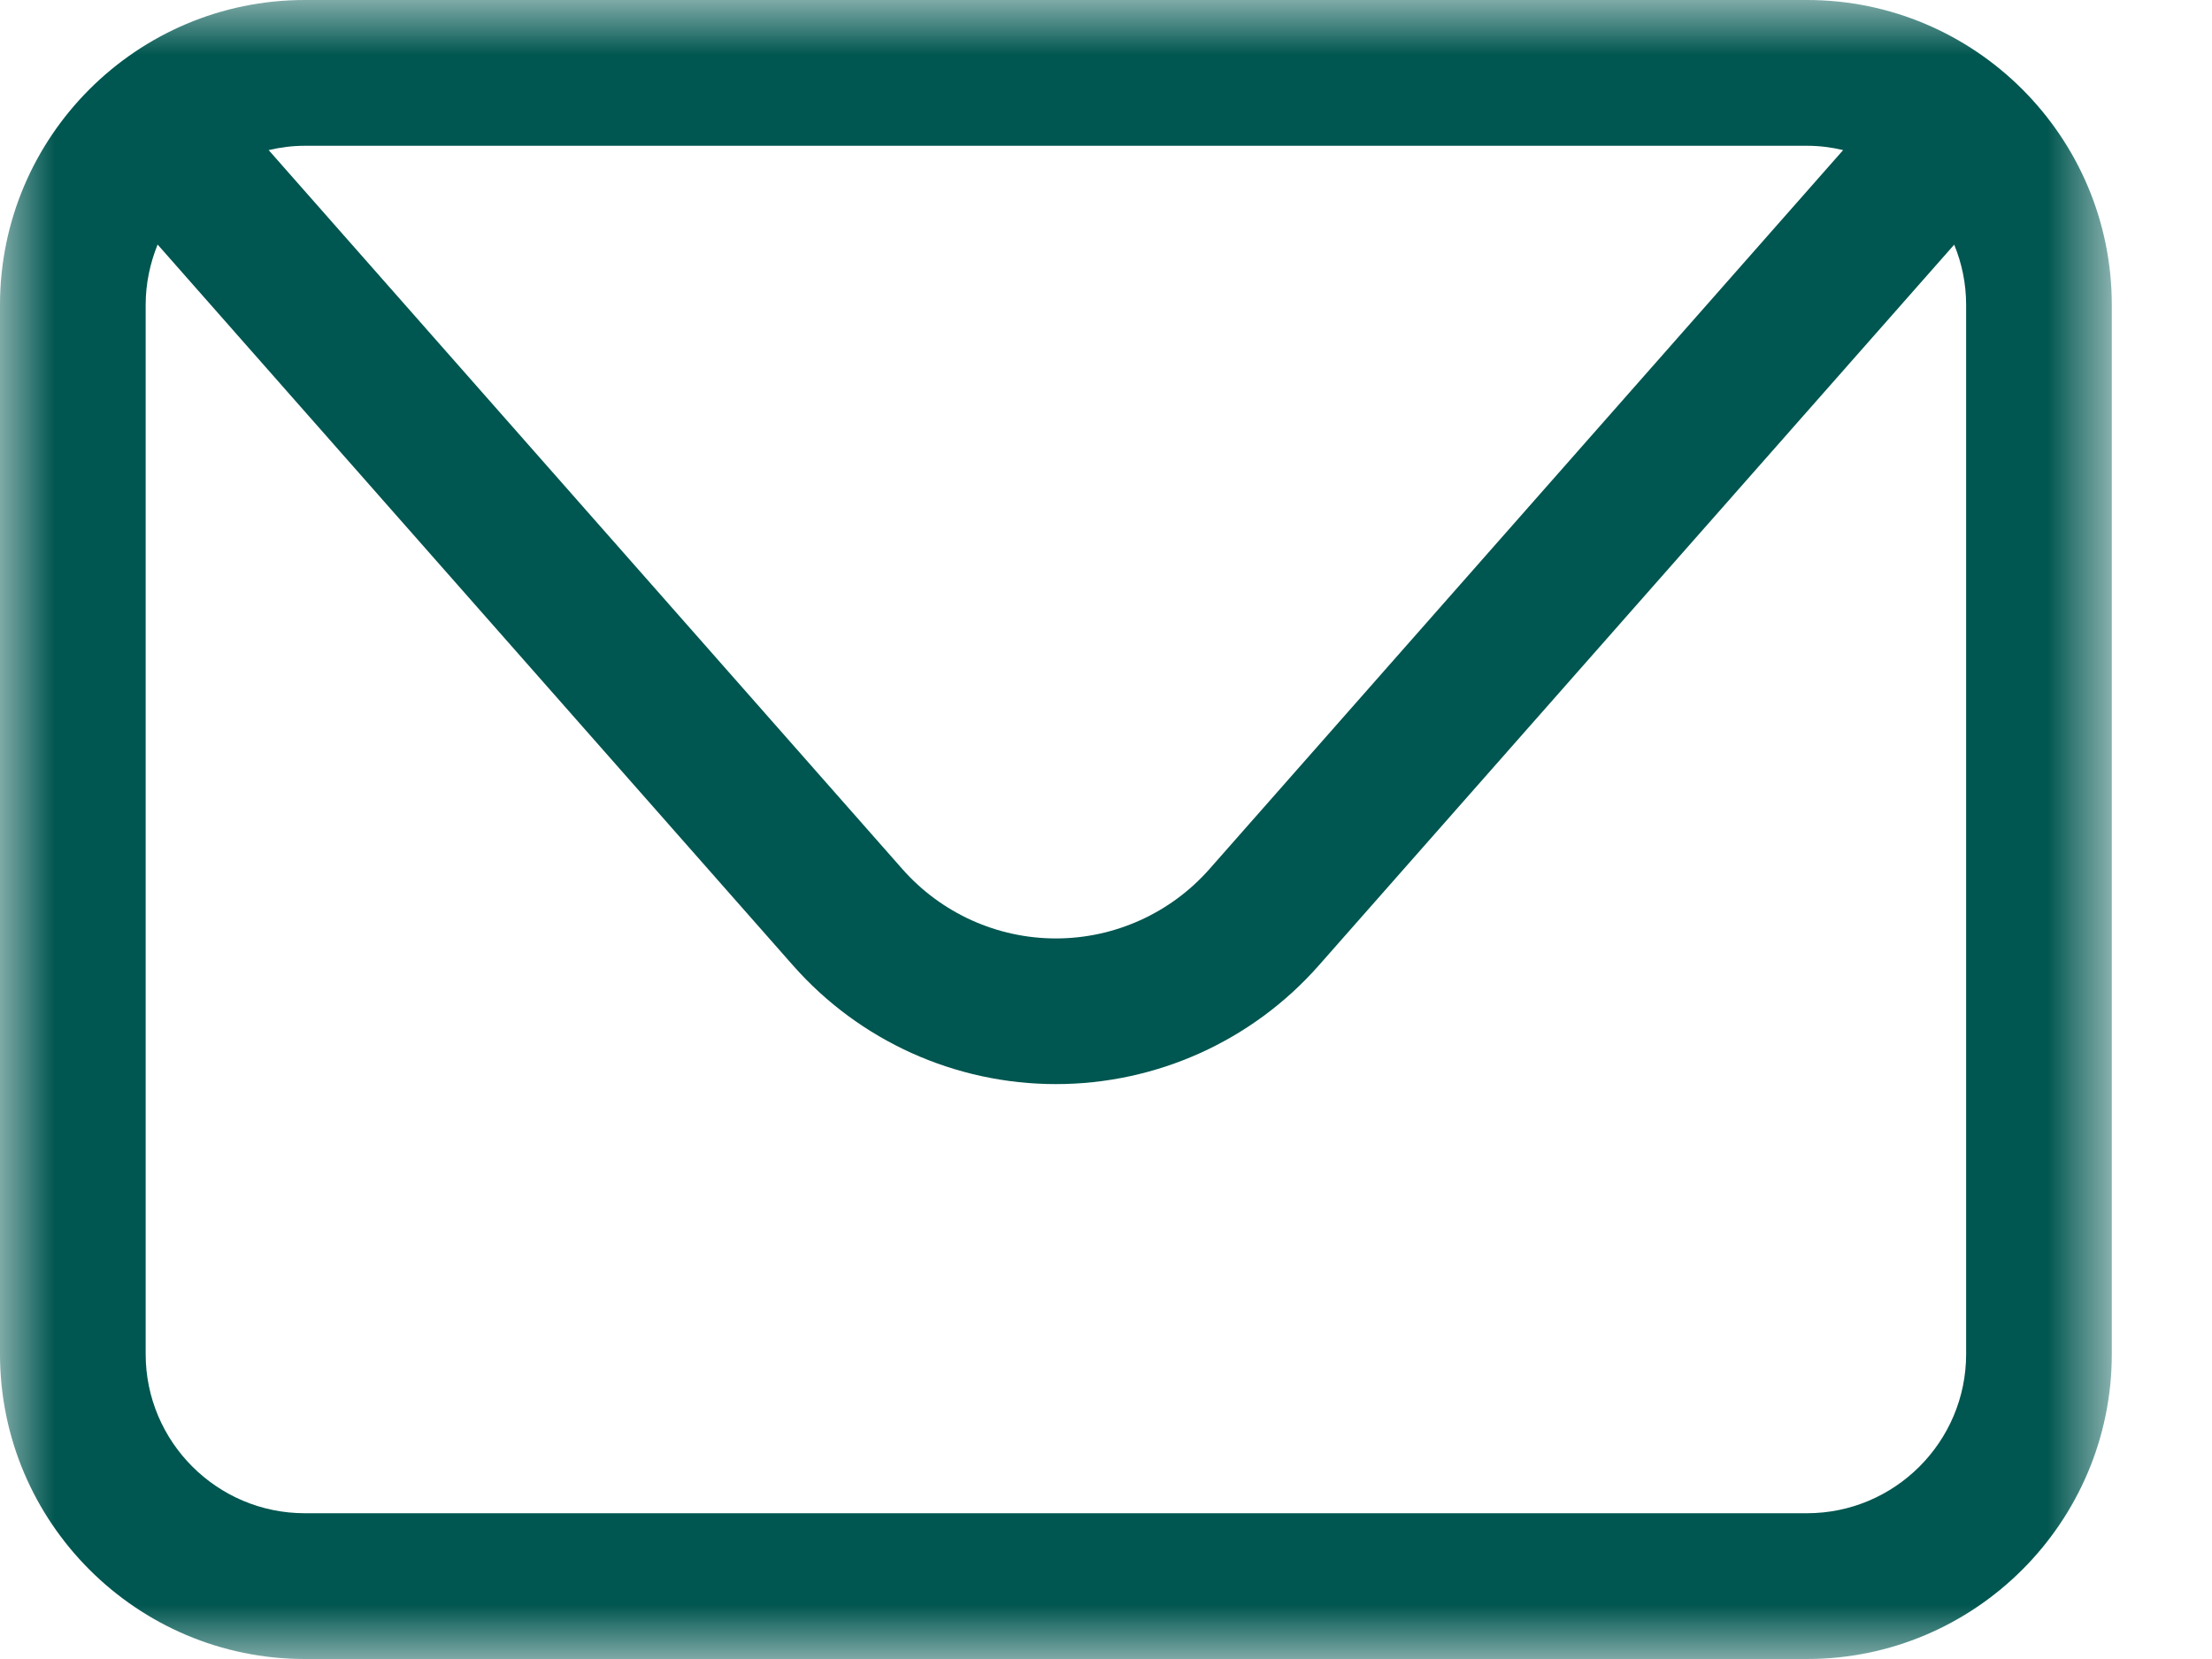 <?xml version="1.0" encoding="UTF-8"?>
<svg width="20px" height="15px" viewBox="0 0 20 15" version="1.1" xmlns="http://www.w3.org/2000/svg" xmlns:xlink="http://www.w3.org/1999/xlink">
    <title>Group 3</title>
    <defs>
        <polygon id="path-1" points="0 0 19.094 0 19.094 15 0 15"></polygon>
    </defs>
    <g id="CLINY-MAGAZINE" stroke="none" stroke-width="1" fill="none" fill-rule="evenodd">
        <g id="CLINY-MAGAZINE-01" transform="translate(-624, -1485)">
            <g id="Group-3" transform="translate(624, 1485)">
                <mask id="mask-2" fill="white">
                    <use xlink:href="#path-1"></use>
                </mask>
                <g id="Clip-2"></g>
                <path d="M17.777,12.243 C17.777,13.037 17.131,13.682 16.338,13.682 L2.756,13.682 C1.963,13.682 1.317,13.037 1.317,12.243 L1.317,2.757 C1.317,2.563 1.357,2.38 1.425,2.211 L7.17,8.729 C7.772,9.412 8.638,9.802 9.547,9.802 C10.456,9.802 11.322,9.412 11.924,8.729 L17.669,2.212 C17.738,2.38 17.777,2.563 17.777,2.757 L17.777,12.243 Z M16.338,1.318 C16.451,1.318 16.56,1.332 16.665,1.357 L10.935,7.858 C10.584,8.256 10.078,8.485 9.547,8.485 C9.016,8.485 8.51,8.256 8.159,7.858 L2.429,1.357 C2.535,1.332 2.644,1.318 2.756,1.318 L16.338,1.318 Z M16.338,0 L2.756,0 C1.236,0 0,1.236 0,2.757 L0,12.243 C0,13.763 1.236,15 2.756,15 L16.338,15 C17.857,15 19.094,13.763 19.094,12.243 L19.094,2.757 C19.094,1.236 17.857,0 16.338,0 L16.338,0 Z" id="Fill-1" fill="#005650" mask="url(#mask-2)"></path>
            </g>
        </g>
    </g>
</svg>
